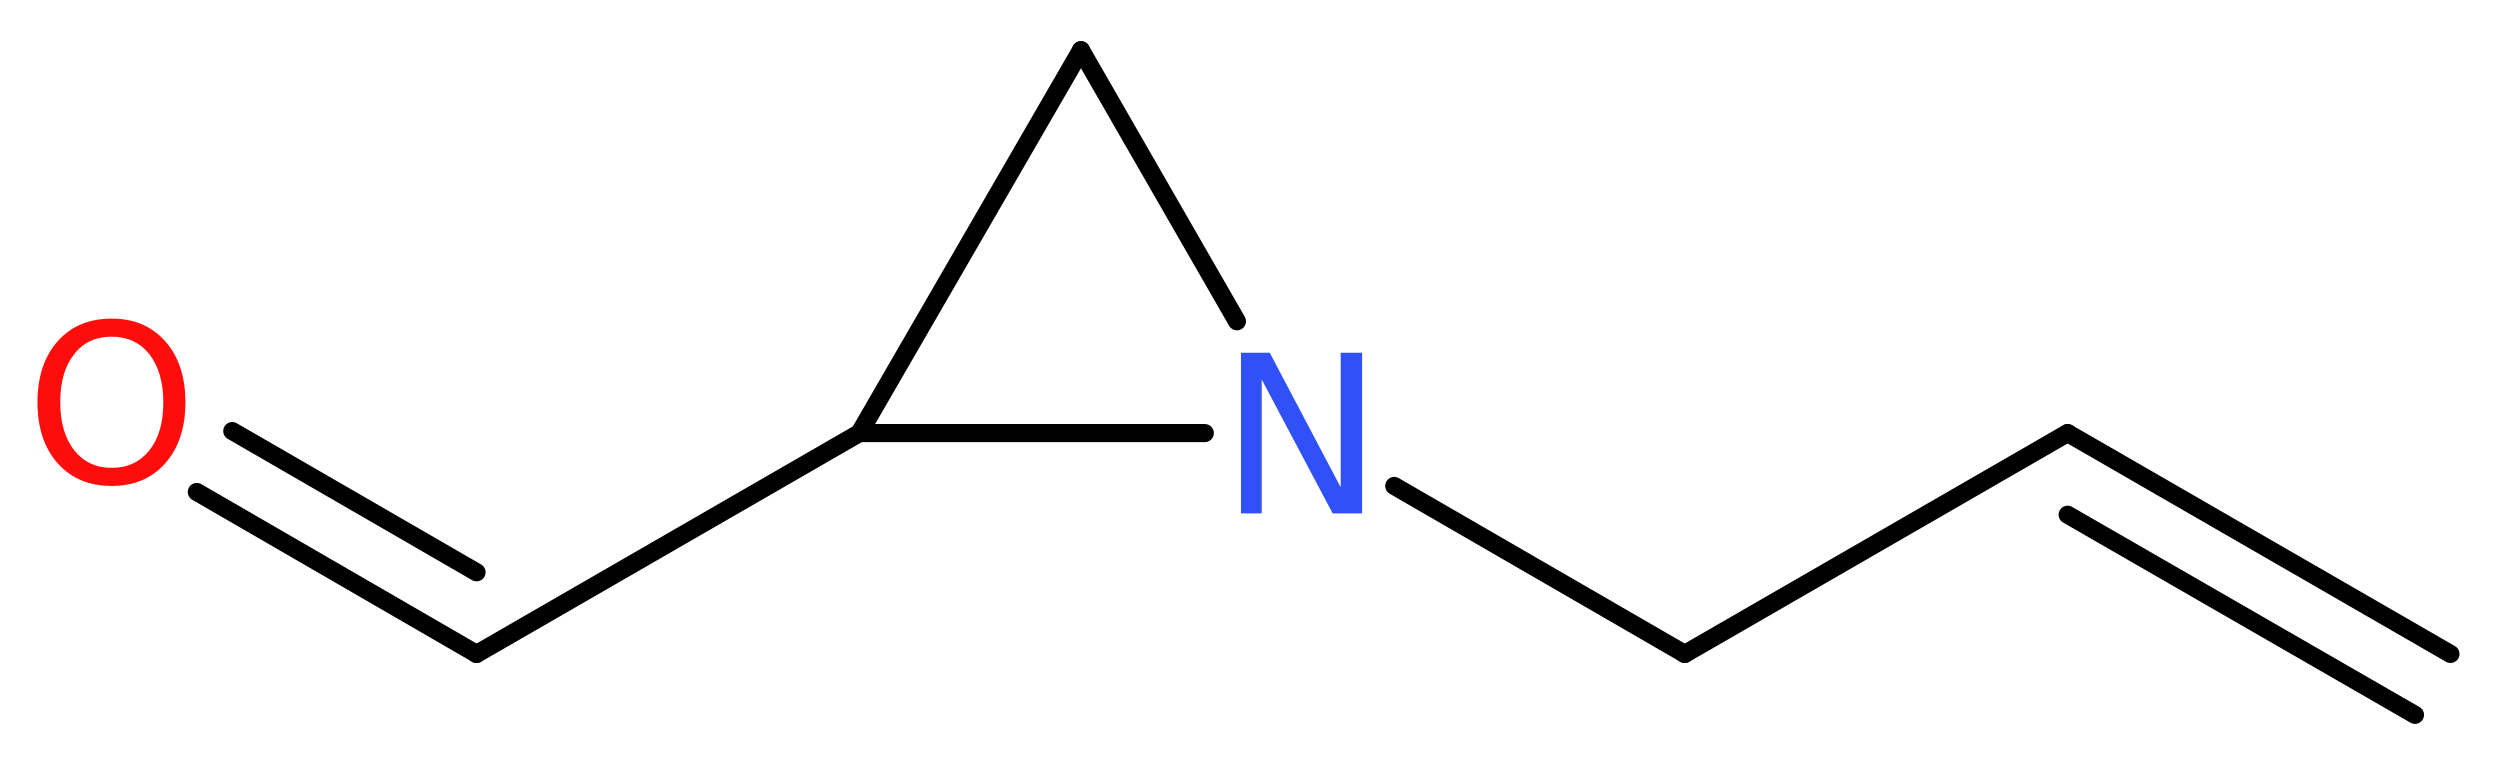 <?xml version='1.0' encoding='UTF-8'?>
<!DOCTYPE svg PUBLIC "-//W3C//DTD SVG 1.1//EN" "http://www.w3.org/Graphics/SVG/1.1/DTD/svg11.dtd">
<svg version='1.2' xmlns='http://www.w3.org/2000/svg' xmlns:xlink='http://www.w3.org/1999/xlink' width='37.35mm' height='11.43mm' viewBox='0 0 37.35 11.43'>
  <desc>Generated by the Chemistry Development Kit (http://github.com/cdk)</desc>
  <g stroke-linecap='round' stroke-linejoin='round' stroke='#000000' stroke-width='.27' fill='#FF0D0D'>
    <rect x='.0' y='.0' width='38.0' height='12.0' fill='#FFFFFF' stroke='none'/>
    <g id='mol1' class='mol'>
      <g id='mol1bnd1' class='bond'>
        <line x1='30.89' y1='6.47' x2='36.61' y2='9.77'/>
        <line x1='30.89' y1='7.69' x2='36.08' y2='10.68'/>
      </g>
      <line id='mol1bnd2' class='bond' x1='30.89' y1='6.47' x2='25.17' y2='9.77'/>
      <line id='mol1bnd3' class='bond' x1='25.17' y1='9.77' x2='20.83' y2='7.26'/>
      <line id='mol1bnd4' class='bond' x1='18.48' y1='4.8' x2='16.15' y2='.75'/>
      <line id='mol1bnd5' class='bond' x1='16.15' y1='.75' x2='12.84' y2='6.47'/>
      <line id='mol1bnd6' class='bond' x1='18.0' y1='6.47' x2='12.84' y2='6.47'/>
      <line id='mol1bnd7' class='bond' x1='12.84' y1='6.47' x2='7.12' y2='9.77'/>
      <g id='mol1bnd8' class='bond'>
        <line x1='7.12' y1='9.77' x2='2.94' y2='7.35'/>
        <line x1='7.12' y1='8.55' x2='3.47' y2='6.44'/>
      </g>
      <path id='mol1atm4' class='atom' d='M18.54 5.27h.43l1.06 2.01v-2.01h.32v2.4h-.44l-1.06 -2.0v2.0h-.31v-2.4z' stroke='none' fill='#3050F8'/>
      <path id='mol1atm8' class='atom' d='M1.67 5.03q-.36 .0 -.56 .26q-.21 .26 -.21 .72q.0 .45 .21 .72q.21 .26 .56 .26q.35 .0 .56 -.26q.21 -.26 .21 -.72q.0 -.45 -.21 -.72q-.21 -.26 -.56 -.26zM1.67 4.76q.5 .0 .8 .34q.3 .34 .3 .91q.0 .57 -.3 .91q-.3 .34 -.8 .34q-.51 .0 -.81 -.34q-.3 -.34 -.3 -.91q.0 -.57 .3 -.91q.3 -.34 .81 -.34z' stroke='none'/>
    </g>
  </g>
</svg>
